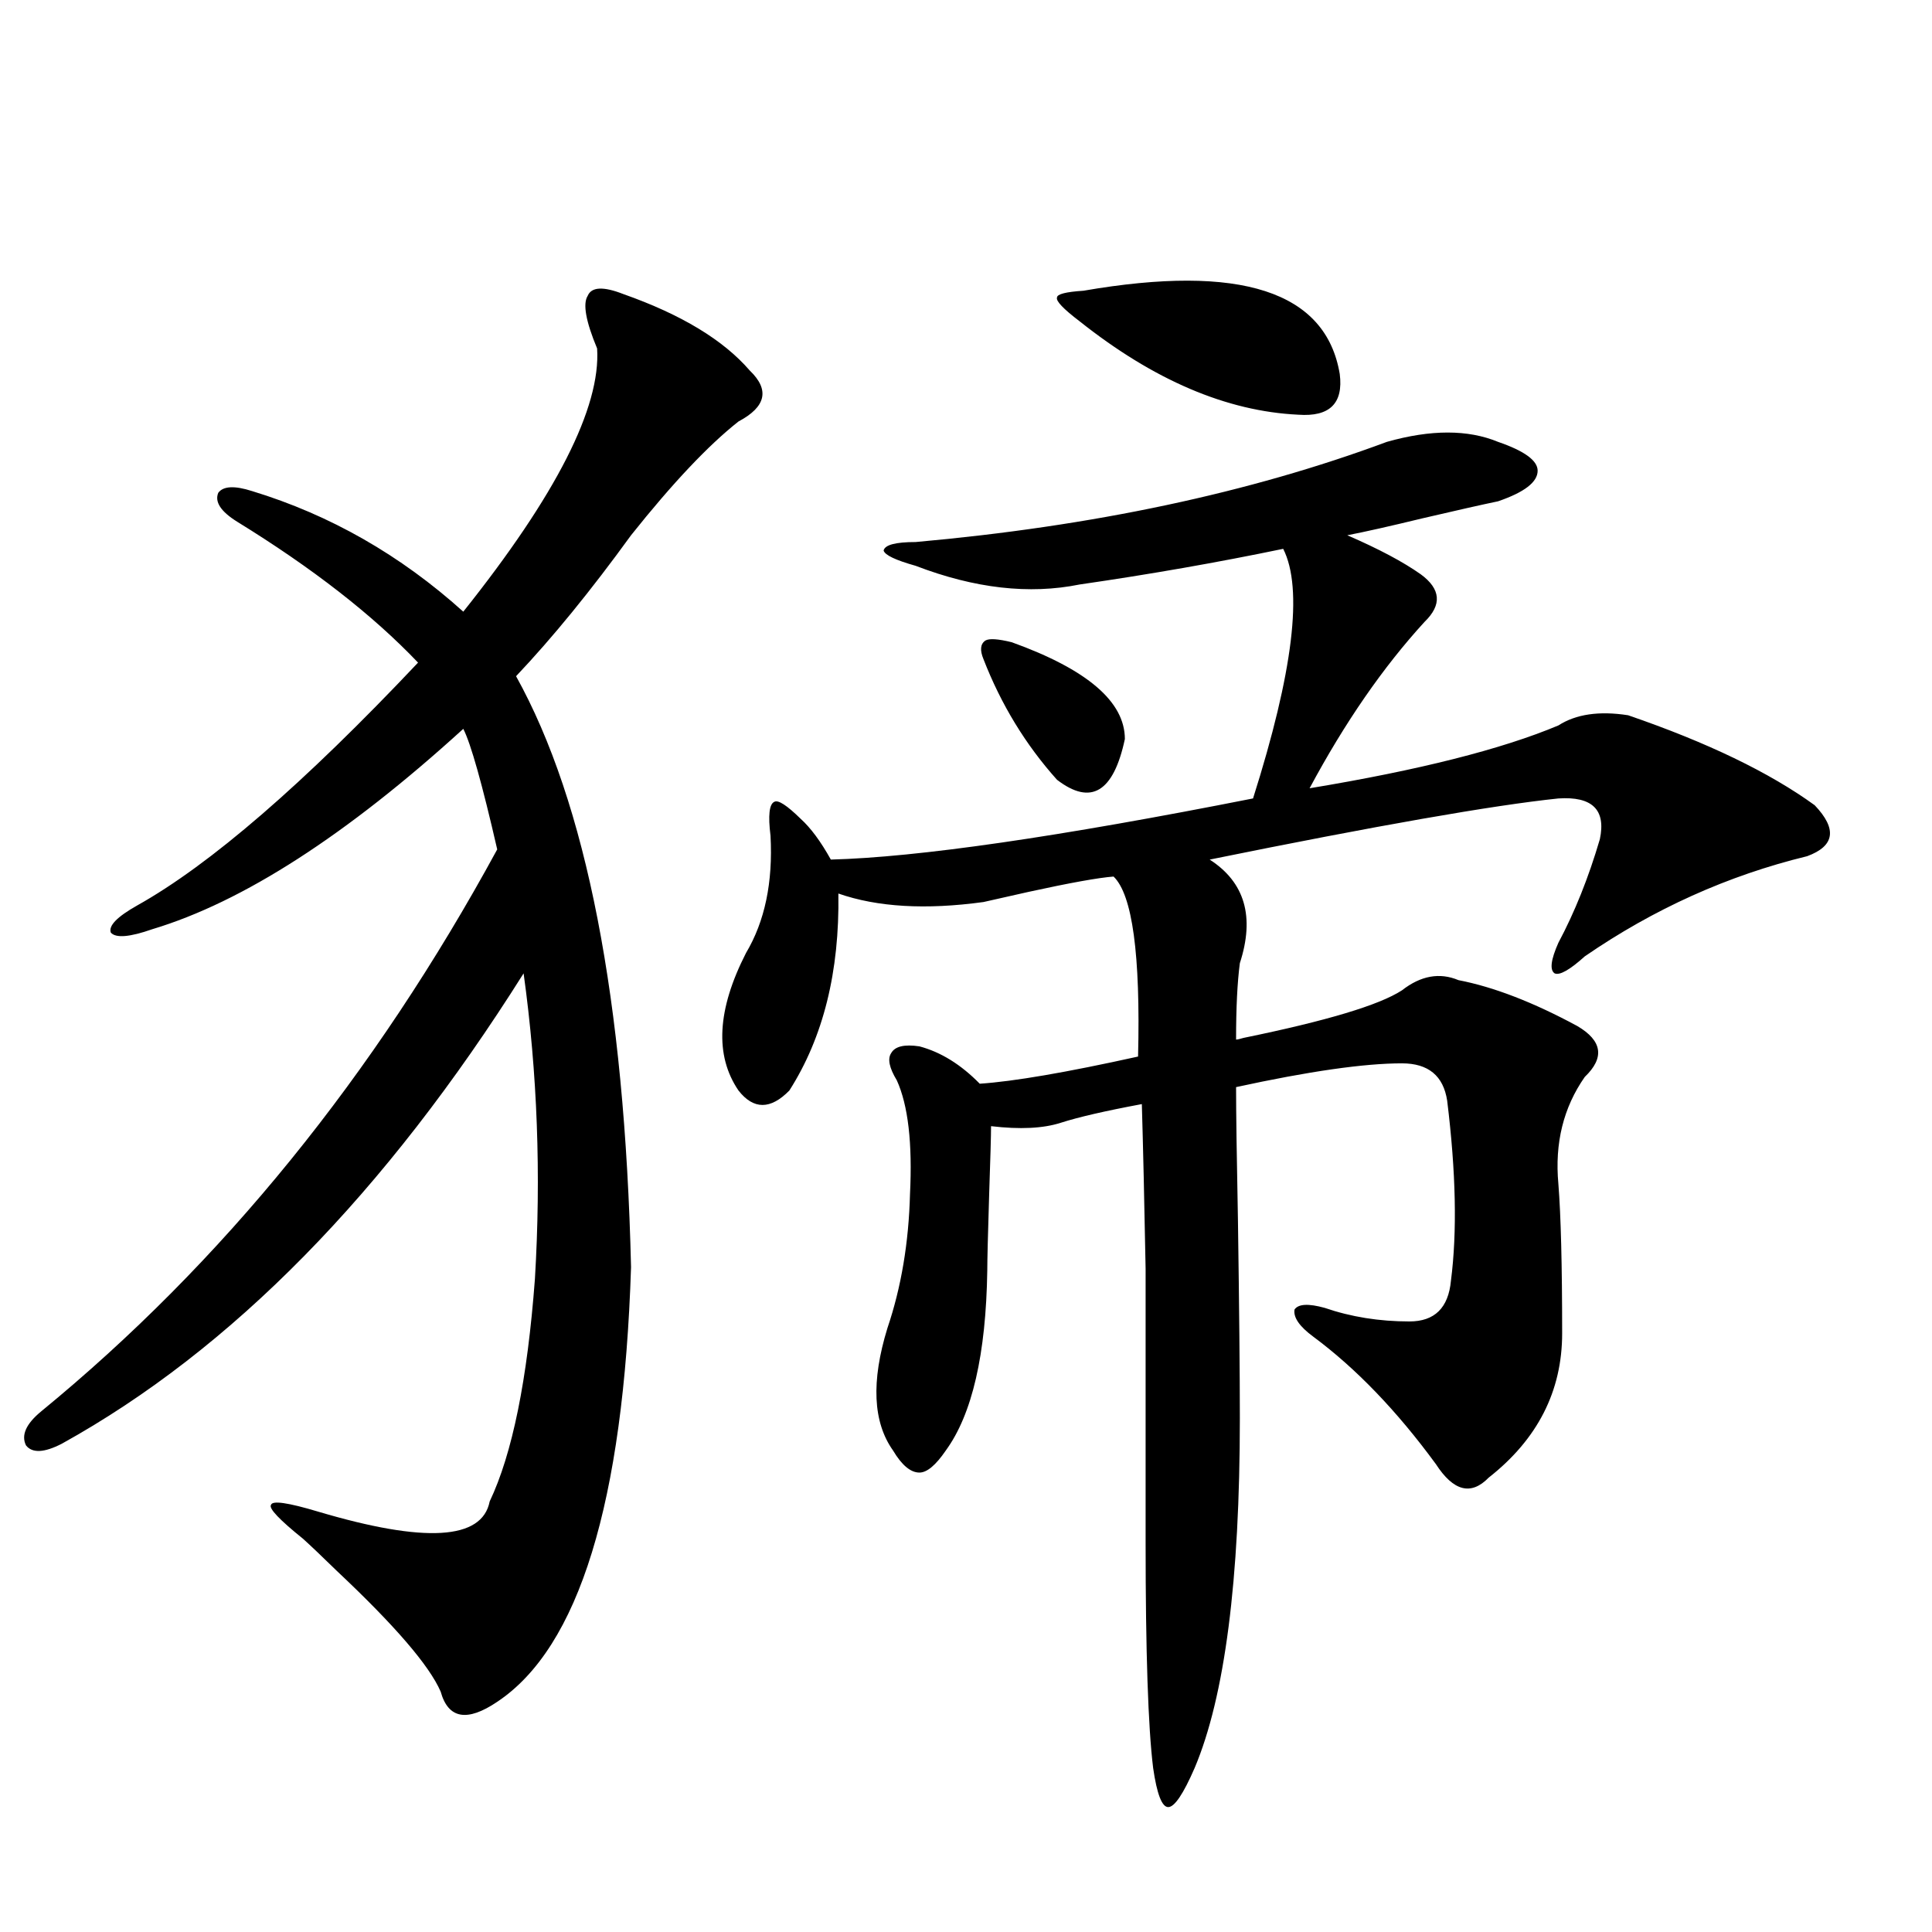 <?xml version="1.0" encoding="utf-8"?>
<!-- Generator: Adobe Illustrator 16.0.0, SVG Export Plug-In . SVG Version: 6.00 Build 0)  -->
<!DOCTYPE svg PUBLIC "-//W3C//DTD SVG 1.1//EN" "http://www.w3.org/Graphics/SVG/1.1/DTD/svg11.dtd">
<svg version="1.1" id="图层_1" xmlns="http://www.w3.org/2000/svg" xmlns:xlink="http://www.w3.org/1999/xlink" x="0px" y="0px"
	 width="1000px" height="1000px" viewBox="0 0 1000 1000" enable-background="new 0 0 1000 1000" xml:space="preserve">
<path d="M322.724,152.246c29.908,10.547,51.706,23.73,65.364,39.551c10.396,9.971,8.445,18.76-5.854,26.367
	c-15.609,12.305-34.146,31.943-55.608,58.887c-20.822,28.716-40.654,53.037-59.511,72.949
	c36.417,65.63,56.249,167.583,59.511,305.859c-3.902,121.88-26.996,196.875-69.267,225c-15.609,10.547-25.365,8.789-29.268-5.273
	c-5.854-13.485-23.749-34.277-53.657-62.402c-7.805-7.607-13.658-13.184-17.561-16.699c-12.362-9.956-17.896-15.82-16.585-17.578
	c0.641-2.334,8.78-1.167,24.39,3.516c55.273,16.411,84.876,14.653,88.778-5.273c11.707-24.609,19.512-62.979,23.414-115.137
	c3.247-53.901,1.296-106.636-5.854-158.203C199.465,617.49,119.802,698.638,31.999,747.266c-9.115,4.697-15.289,4.985-18.536,0.879
	c-2.606-5.273,0-11.123,7.805-17.578c93.656-76.753,172.344-173.721,236.092-290.918c-7.805-33.975-13.658-54.78-17.561-62.402
	c-60.486,55.083-114.144,89.648-160.972,103.711c-11.707,4.106-18.871,4.697-21.463,1.758c-1.311-3.516,3.247-8.198,13.658-14.063
	c37.713-21.094,86.172-62.979,145.362-125.684c-23.414-24.609-54.633-48.916-93.656-72.949c-8.46-5.273-11.707-10.244-9.756-14.941
	c2.592-3.516,8.445-3.804,17.561-0.879c40.319,12.305,76.736,33.11,109.266,62.402c48.124-60.342,71.218-105.757,69.267-136.23
	c-5.854-14.063-7.484-23.14-4.878-27.246C306.139,148.442,312.313,148.154,322.724,152.246z M717.836,228.711
	c22.759-6.44,41.95-6.44,57.56,0c13.658,4.697,20.487,9.668,20.487,14.941c0,5.864-6.829,11.138-20.487,15.82
	c-8.46,1.758-21.463,4.697-39.023,8.789c-16.92,4.106-29.923,7.031-39.023,8.789c16.25,7.031,28.933,13.774,38.048,20.215
	c10.396,7.622,11.052,15.82,1.951,24.609c-21.463,23.442-41.31,52.158-59.511,86.133c56.584-9.365,99.51-20.215,128.777-32.52
	c9.101-5.85,21.128-7.607,36.097-5.273c40.975,14.063,73.169,29.595,96.583,46.582c11.707,12.305,10.396,21.094-3.902,26.367
	c-40.975,9.971-79.357,27.246-115.119,51.855c-7.805,7.031-13.018,9.971-15.609,8.789c-2.606-1.758-1.951-7.031,1.951-15.82
	c8.445-15.82,15.609-33.687,21.463-53.613c3.247-15.229-3.902-22.261-21.463-21.094c-33.825,3.516-93.991,14.063-180.483,31.641
	c18.201,11.729,23.414,29.595,15.609,53.613c-1.311,9.971-1.951,23.154-1.951,39.551c0.641,0,1.951-0.288,3.902-0.879
	c42.926-8.789,70.242-16.987,81.949-24.609c9.756-7.607,19.512-9.365,29.268-5.273c18.201,3.516,38.688,11.426,61.462,23.73
	c13.003,7.622,14.299,16.411,3.902,26.367c-11.066,15.82-15.609,34.277-13.658,55.371c1.296,16.411,1.951,42.188,1.951,77.344
	c0,29.883-12.683,54.795-38.048,74.707c-9.115,9.38-18.216,7.031-27.316-7.031c-20.167-27.534-41.31-49.507-63.413-65.918
	c-7.164-5.273-10.411-9.956-9.756-14.063c1.951-2.925,7.149-3.213,15.609-0.879c13.658,4.697,28.292,7.031,43.901,7.031
	c13.003,0,20.152-7.031,21.463-21.094c3.247-25.186,2.592-56.25-1.951-93.164c-1.951-12.881-9.756-19.336-23.414-19.336
	c-19.512,0-48.139,4.106-85.852,12.305c0,12.896,0.32,36.035,0.976,69.434c0.641,44.536,0.976,78.525,0.976,101.953
	c0,83.799-7.805,144.141-23.414,181.055c-5.854,13.473-10.411,20.215-13.658,20.215c-3.262,0-5.854-6.742-7.805-20.215
	c-2.606-21.094-3.902-60.067-3.902-116.895c0-62.69,0-109.863,0-141.504c-0.655-35.156-1.311-63.569-1.951-85.254
	c-18.871,3.516-32.85,6.743-41.95,9.668c-9.115,2.939-21.143,3.516-36.097,1.758c0,4.697-0.335,16.411-0.976,35.156
	c-0.655,21.094-0.976,34.277-0.976,39.551c-0.655,43.369-7.805,74.419-21.463,93.164c-5.213,7.622-9.756,11.426-13.658,11.426
	c-4.558,0-9.115-3.804-13.658-11.426c-10.411-14.639-11.387-35.732-2.927-63.281c7.149-21.094,11.052-44.233,11.707-69.434
	c1.296-26.367-0.976-45.991-6.829-58.887c-3.902-6.44-4.878-11.123-2.927-14.063c1.951-3.516,6.829-4.683,14.634-3.516
	c11.052,2.939,21.463,9.38,31.219,19.336c17.561-1.167,44.877-5.85,81.949-14.063c1.296-52.734-2.927-83.784-12.683-93.164
	c-7.805,0.591-22.438,3.228-43.901,7.91c-10.411,2.349-18.216,4.106-23.414,5.273c-29.923,4.106-54.968,2.637-75.12-4.395
	c0.641,40.43-7.805,74.419-25.365,101.953c-9.756,9.971-18.536,9.971-26.341,0c-12.362-18.154-11.066-41.885,3.902-71.191
	c9.756-16.396,13.979-36.611,12.683-60.645c-1.311-10.547-0.655-16.396,1.951-17.578c1.951-1.167,6.494,1.758,13.658,8.789
	c5.198,4.697,10.396,11.729,15.609,21.094c44.877-1.167,117.711-11.714,218.531-31.641c20.808-65.615,26.006-108.682,15.609-129.199
	c-33.825,7.031-68.946,13.184-105.363,18.457c-26.021,5.273-54.313,2.061-84.876-9.668c-10.411-2.925-15.944-5.562-16.585-7.91
	c0.641-2.925,6.174-4.395,16.585-4.395C565.645,272.368,646.938,255.078,717.836,228.711z M509.061,341.211
	c-1.951-4.683-1.631-7.91,0.976-9.668c1.951-1.167,6.494-0.879,13.658,0.879c39.023,14.063,58.535,30.762,58.535,50.098
	c-5.854,27.549-17.561,34.58-35.121,21.094C530.844,385.459,518.161,364.653,509.061,341.211z M693.446,193.555
	c1.951,15.244-5.213,22.275-21.463,21.094c-37.072-1.758-74.8-17.866-113.168-48.34c-8.46-6.44-12.362-10.547-11.707-12.305
	c0-1.758,4.543-2.925,13.658-3.516C642.061,136.426,686.282,150.791,693.446,193.555z"/>
</svg>
